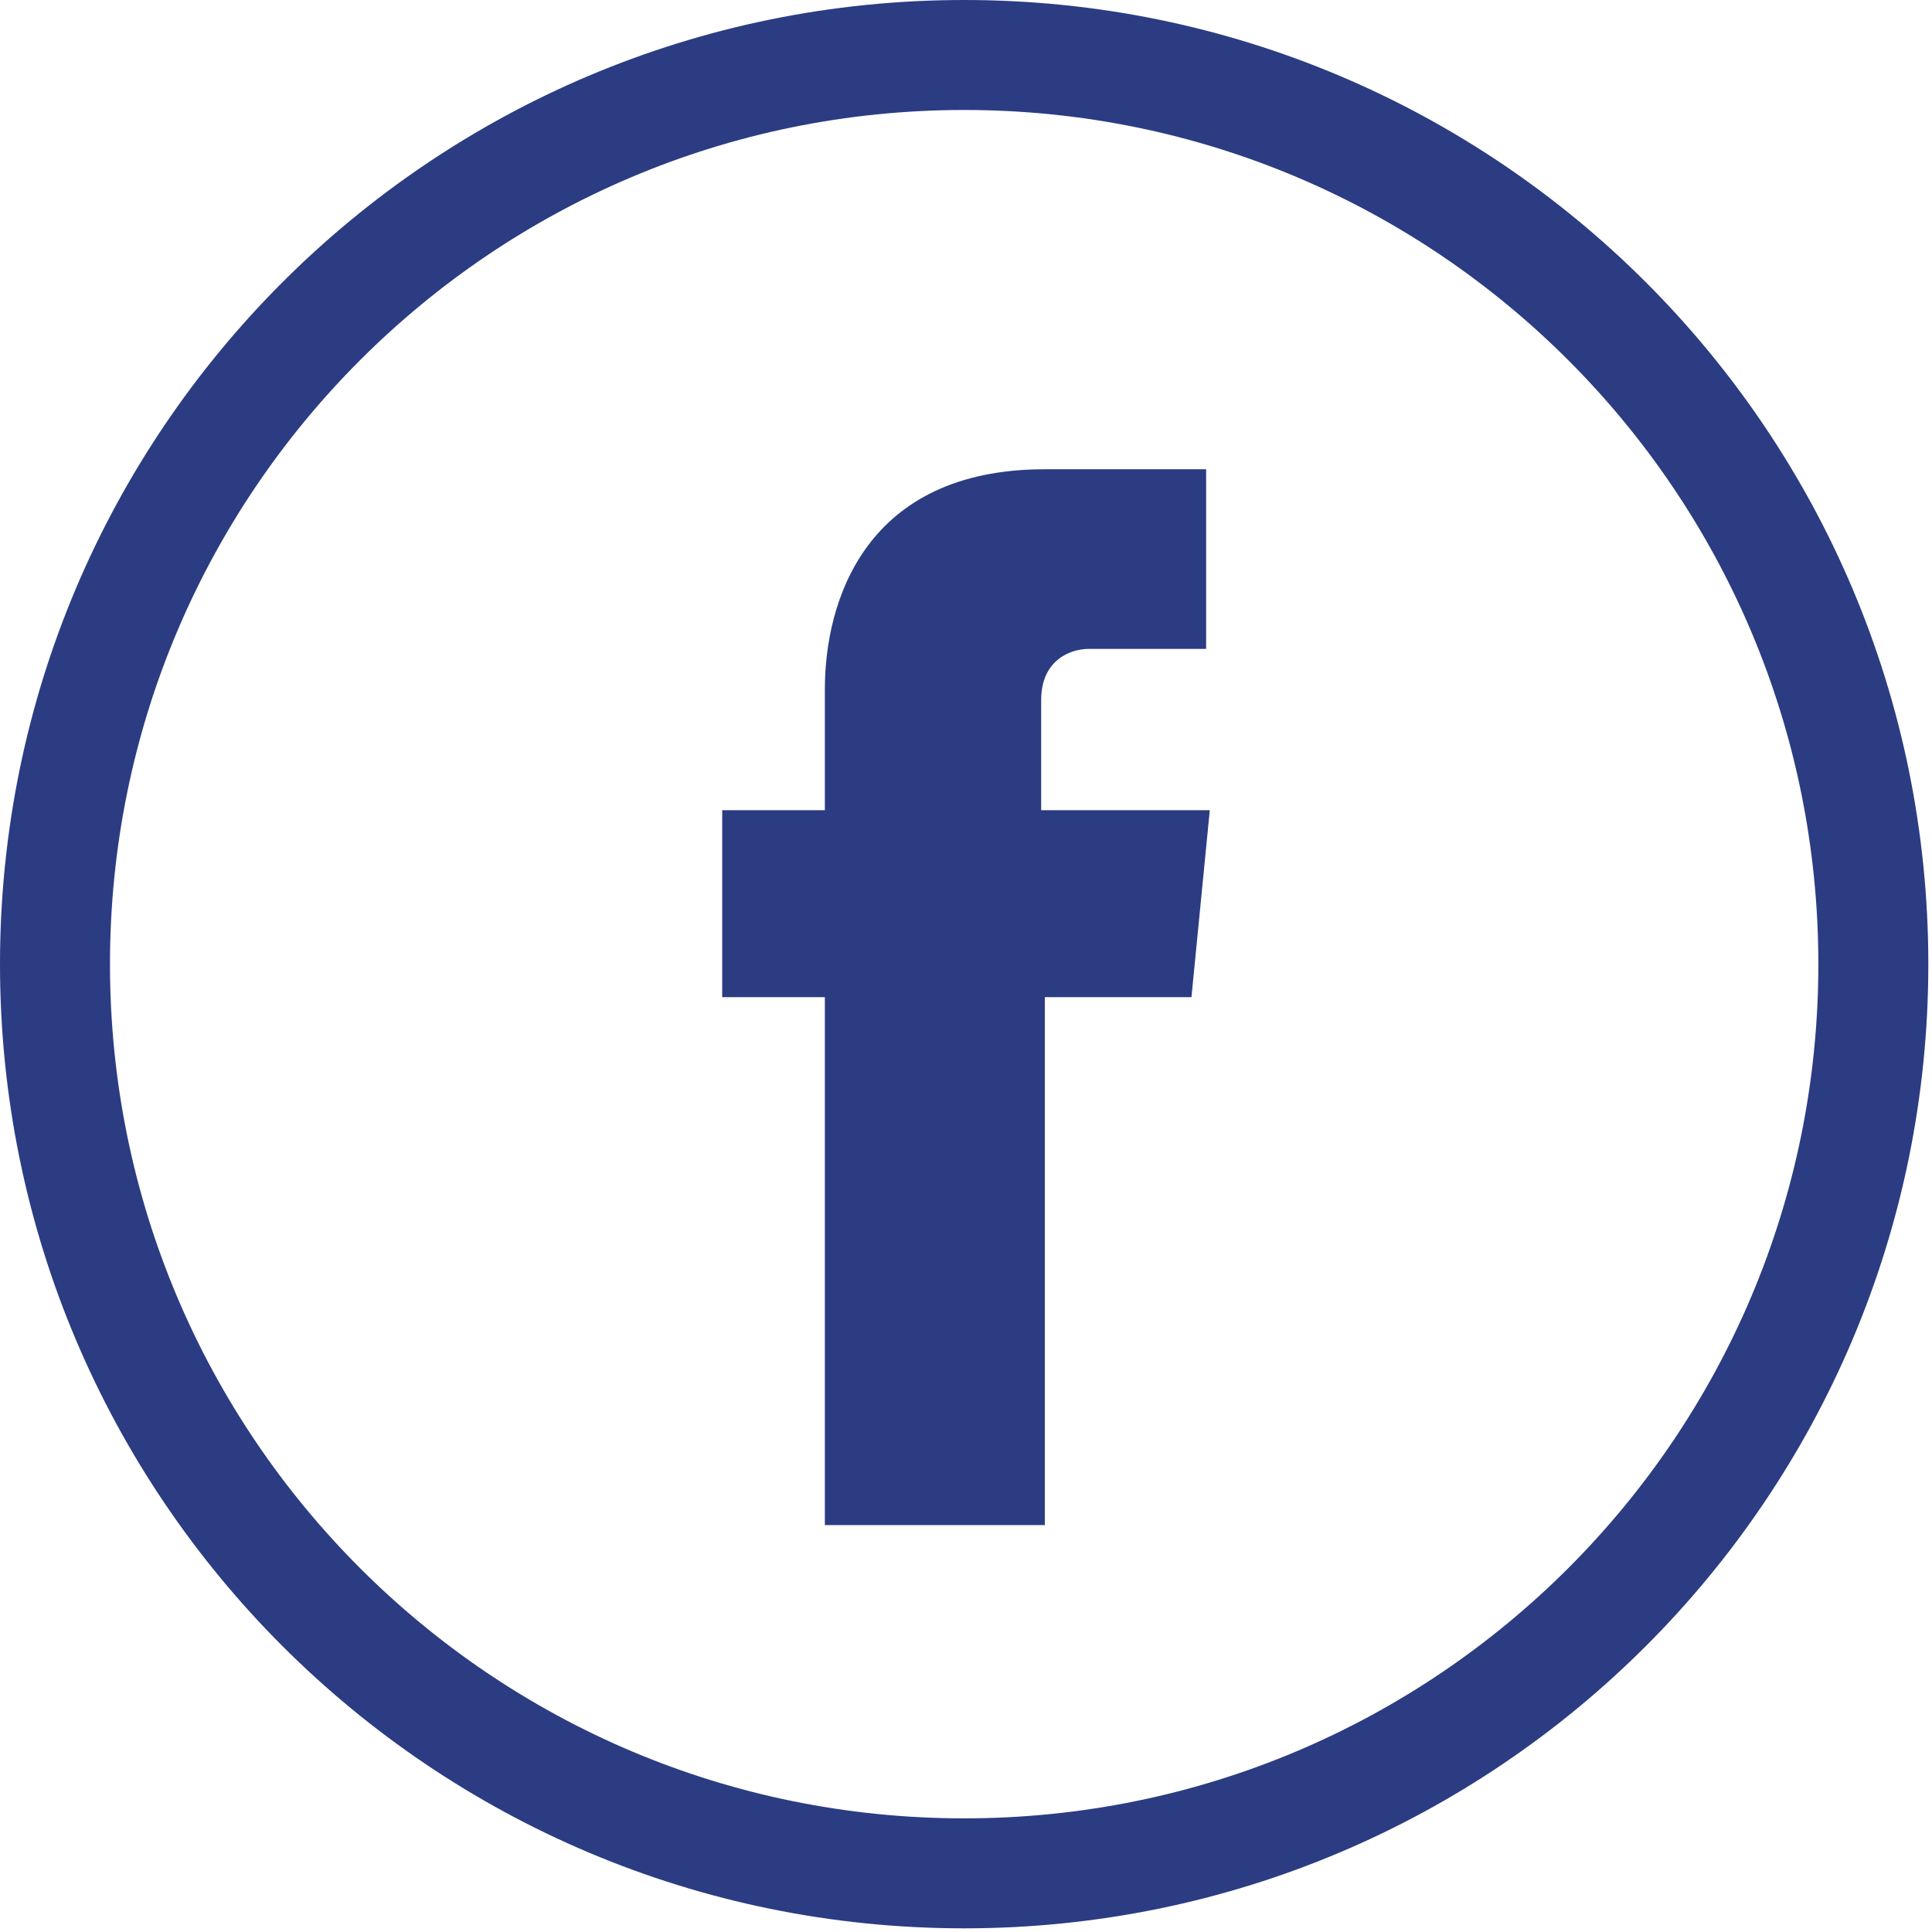 <?xml version="1.0" encoding="utf-8"?>
<!-- Generator: Adobe Illustrator 16.0.0, SVG Export Plug-In . SVG Version: 6.00 Build 0)  -->
<!DOCTYPE svg PUBLIC "-//W3C//DTD SVG 1.1//EN" "http://www.w3.org/Graphics/SVG/1.1/DTD/svg11.dtd">
<svg version="1.1" id="Capa_1" xmlns="http://www.w3.org/2000/svg" xmlns:xlink="http://www.w3.org/1999/xlink" x="0px" y="0px"
	 width="52.7px" height="52.7px" viewBox="-1.5 87.5 52.7 52.7" enable-background="new -1.5 87.5 52.7 52.7" xml:space="preserve">
<g>
	<g>
		<g>
			<path fill="none" stroke="#2B3C82" stroke-width="3" stroke-miterlimit="10" d="M24.8,89C11.1,89,0,100.1,0,113.8
				s11.1,24.8,24.8,24.8s24.8-11.1,24.8-24.8S38.5,89,24.8,89z"/>
		</g>
	</g>
	<path fill="#2B3C82" d="M31,114.7h-4c0,6.5,0,14.4,0,14.4h-6c0,0,0-7.9,0-14.4h-2.8v-5.1H21v-3.3c0-2.4,1.1-6,6-6l4.4,0v4.9
		c0,0-2.7,0-3.2,0c-0.5,0-1.3,0.3-1.3,1.4v3h4.6L31,114.7z"/>
</g>
</svg>
